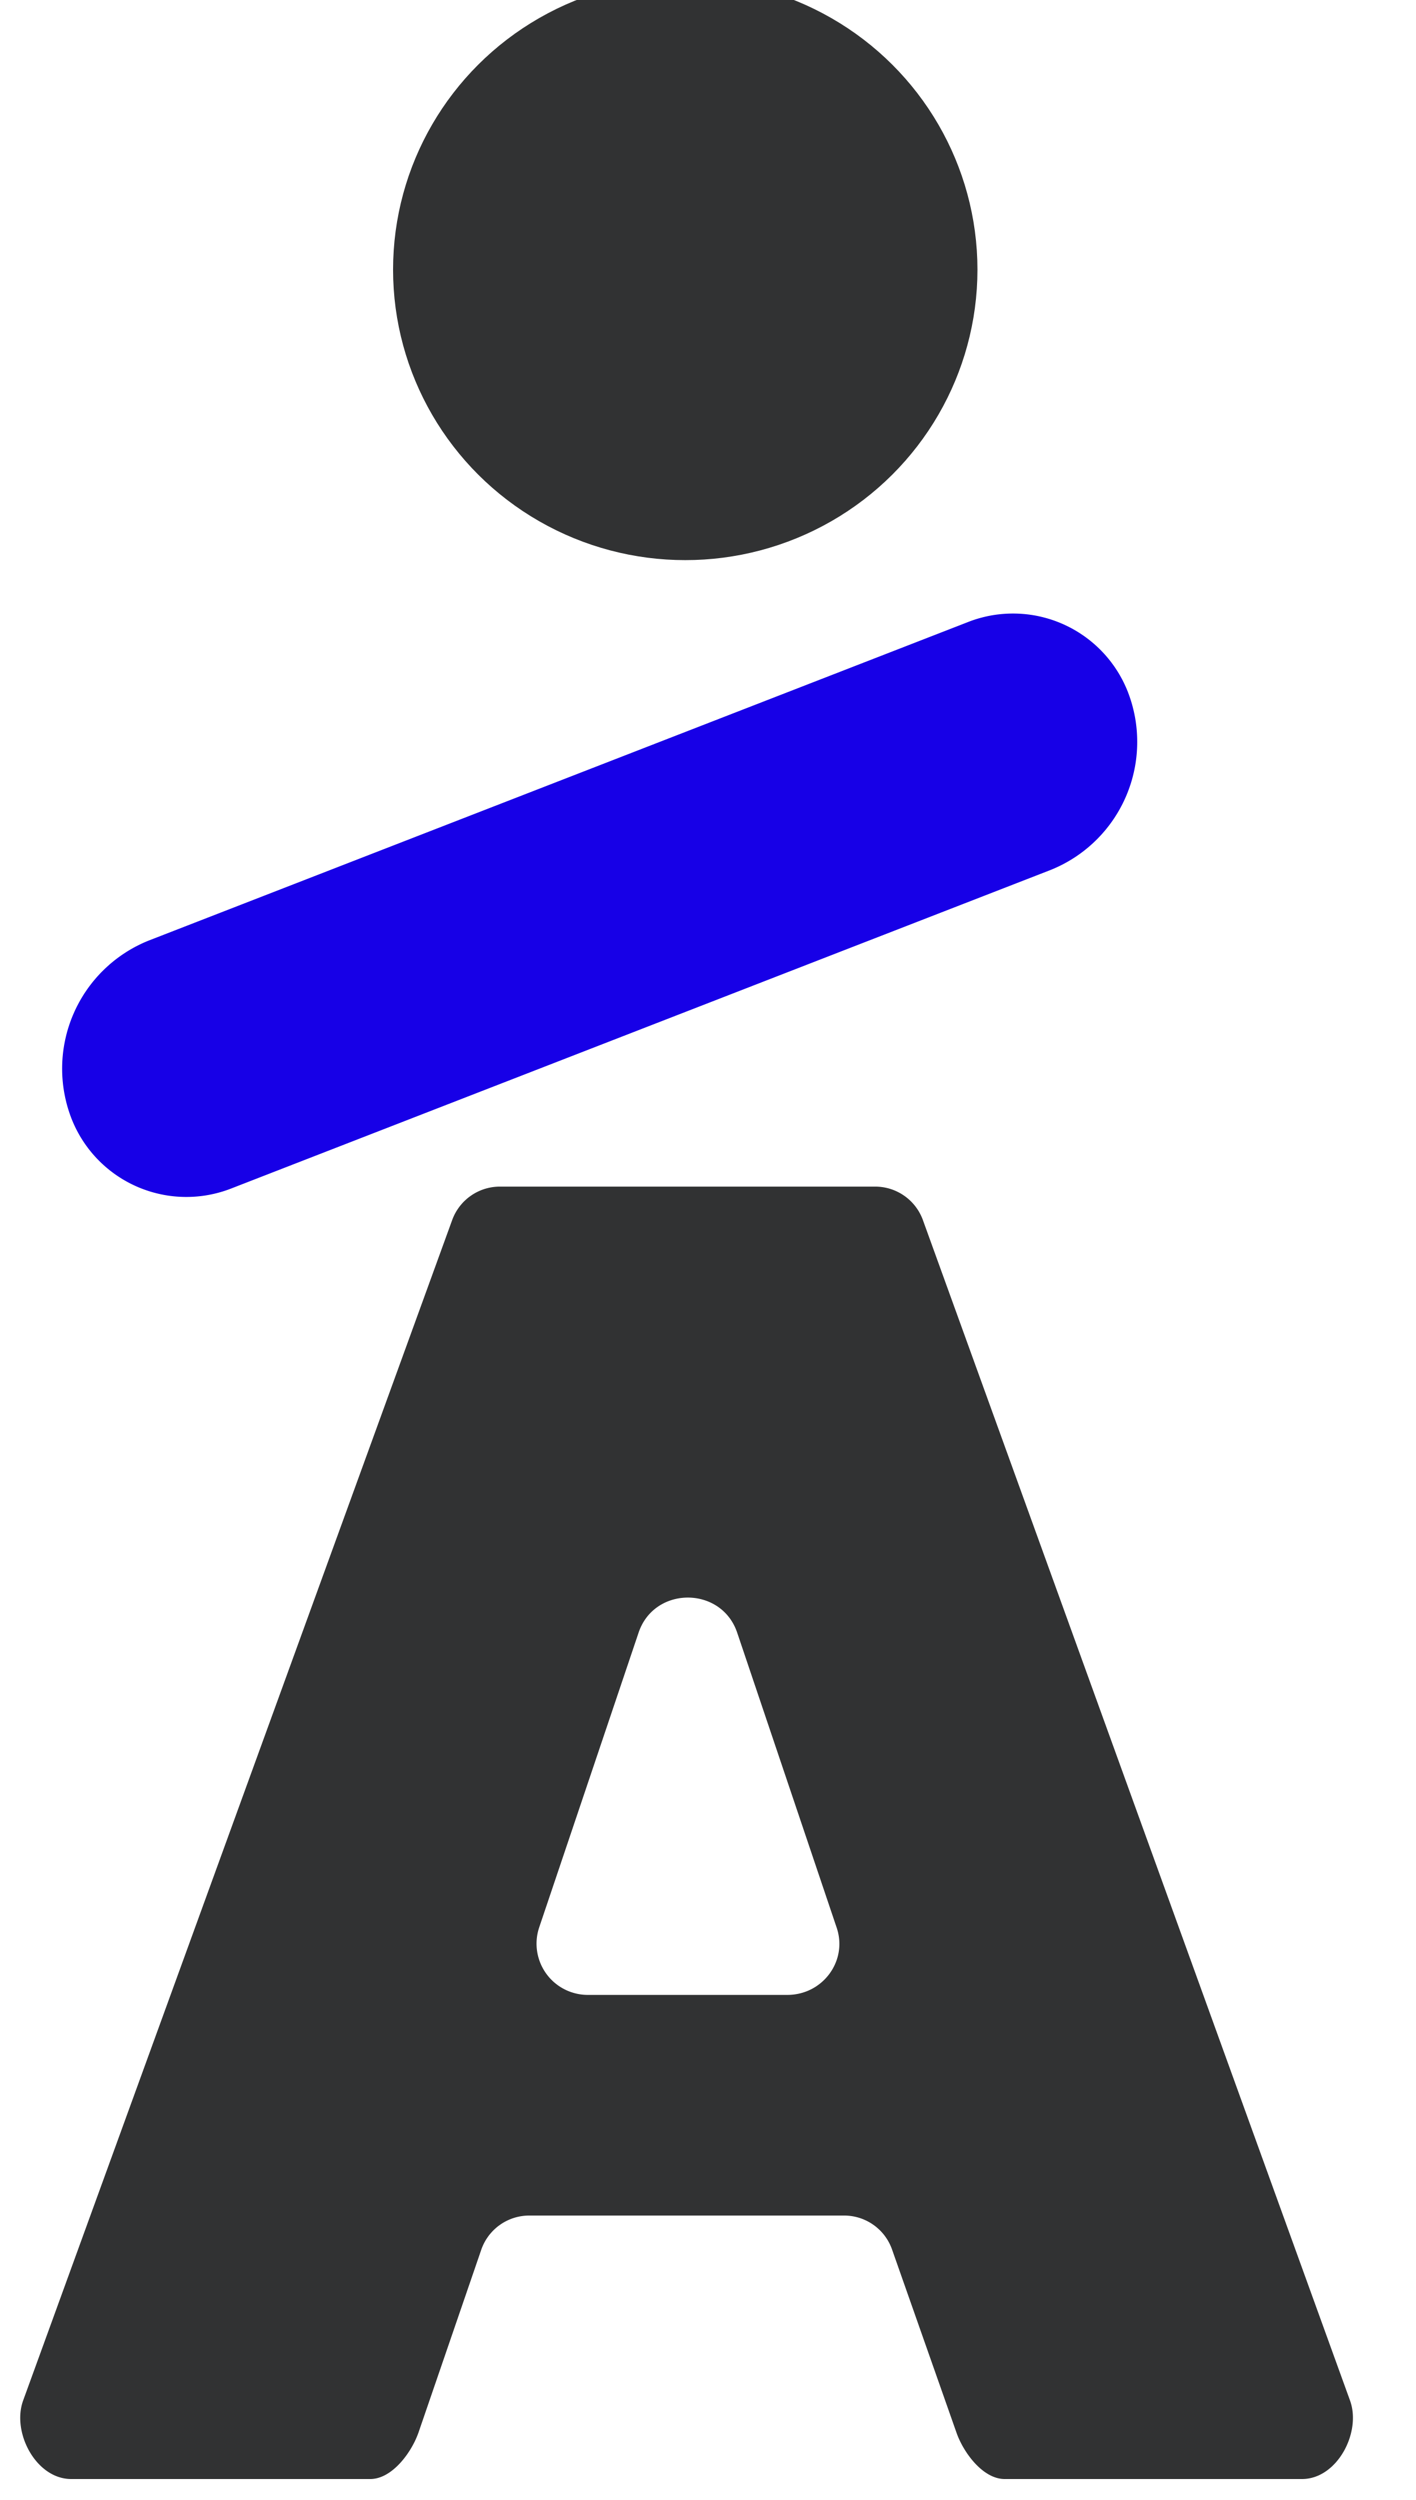 <svg width="17" height="30" fill="none" xmlns="http://www.w3.org/2000/svg"><g clip-path="url(#a)"><path d="M.858 13.423a1.656 1.656 0 0 1 .931-2.137l9.822-3.817a1.481 1.481 0 0 1 1.93.835 1.656 1.656 0 0 1-.93 2.137l-9.823 3.817a1.481 1.481 0 0 1-1.93-.835Z" fill="#1700E7"/><path fill-rule="evenodd" clip-rule="evenodd" d="M10.5 14.24H6.008a.61.61 0 0 0-.577.395l-.555 1.527-1.491 4.101-3.107 8.544c-.14.385.156.943.577.943h3.59c.263 0 .497-.32.58-.56l.755-2.198a.61.61 0 0 1 .58-.404h3.769a.61.61 0 0 1 .578.4l.776 2.205c.084.24.317.557.579.557h3.57c.42 0 .715-.558.576-.942l-5.13-14.172a.61.61 0 0 0-.576-.396Zm-1.65 5.352c-.19-.56-.994-.56-1.183 0l-1.195 3.542a.615.615 0 0 0 .591.806h2.39c.426 0 .726-.41.592-.806L8.85 19.592Z" fill="#313233"/><ellipse cx="8.227" cy="3.236" rx="3.508" ry="3.486" fill="#313233"/></g><defs><clipPath id="a"><path fill="#fff" transform="translate(.242)" d="M0 0h16v30H0z"/></clipPath></defs></svg>
